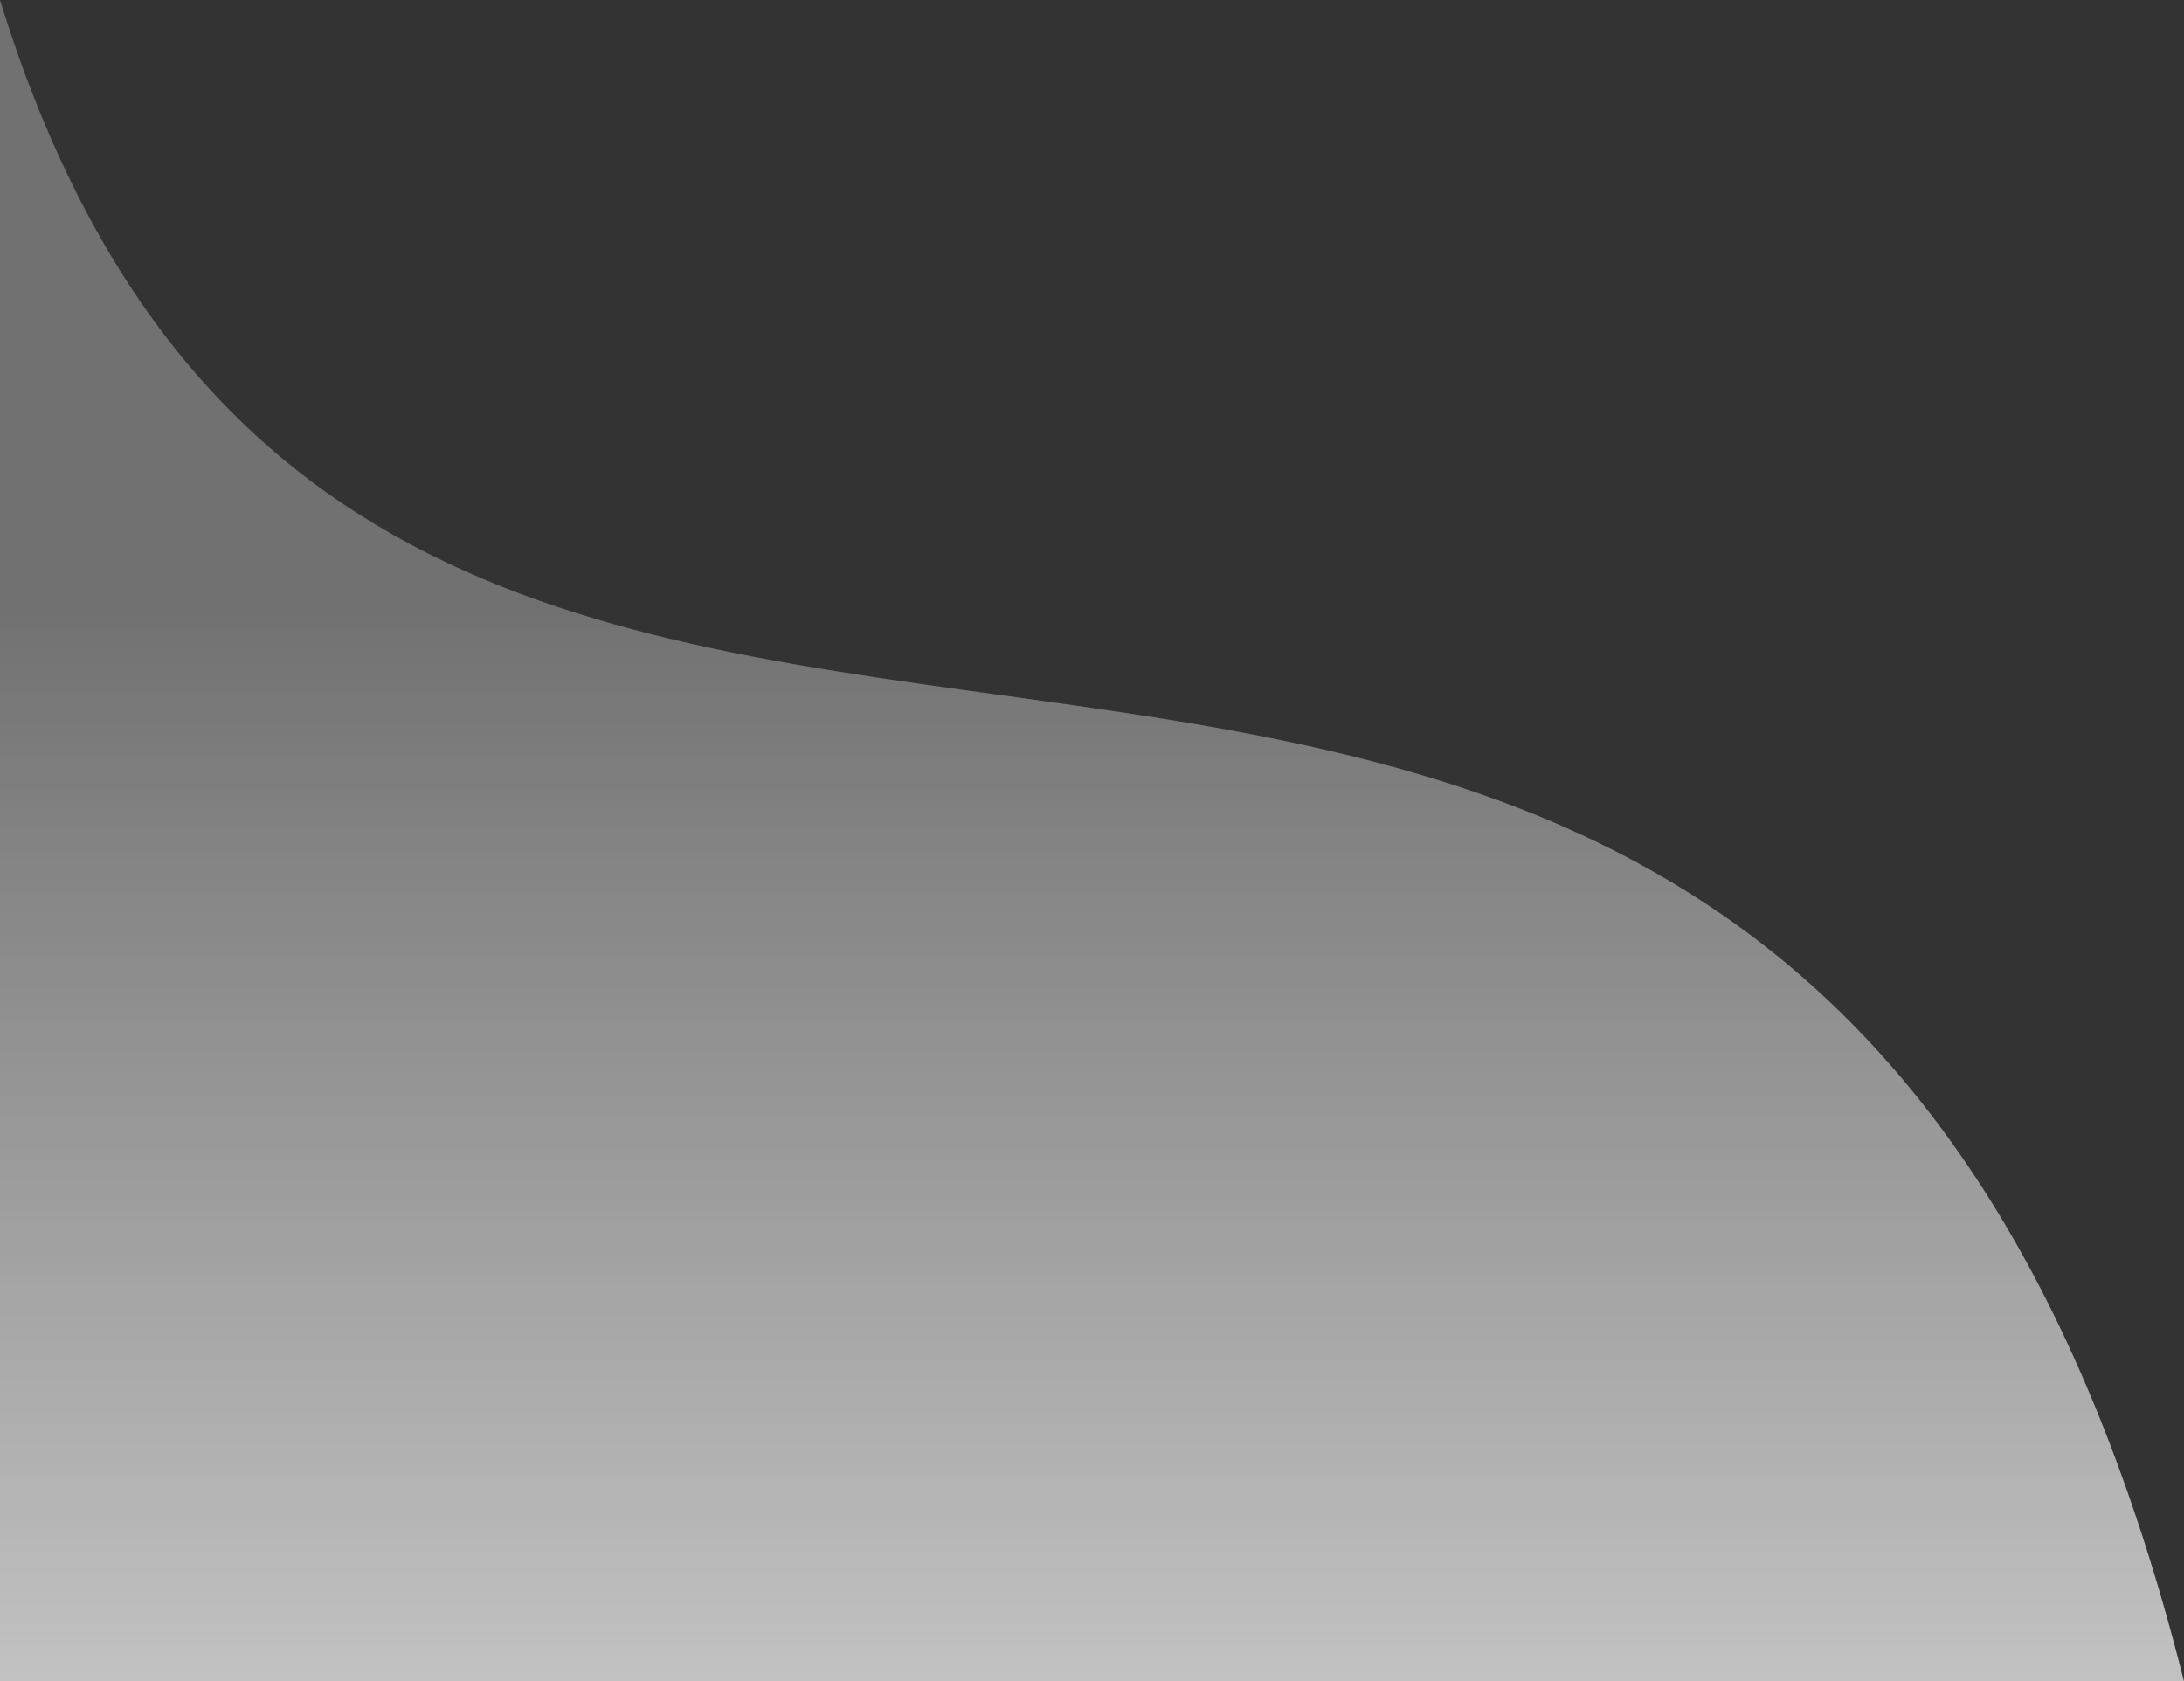 <svg xmlns="http://www.w3.org/2000/svg" xmlns:xlink="http://www.w3.org/1999/xlink" width="408.261" height="314.272" viewBox="0 0 408.261 314.272">
  <rect x="0" y="0" width="408.261" height="314.272" fill="#333333" stroke="none"/>
  <defs>
    <linearGradient id="linear-gradient" x1="0.5" y1="0.358" x2="0.5" y2="1" gradientUnits="objectBoundingBox">
      <stop offset="0" stop-color="#fff" stop-opacity="0.302"/>
      <stop offset="1" stop-color="#fff" stop-opacity="0.702"/>
    </linearGradient>
  </defs>
  <path id="パス_63504" data-name="パス 63504" d="M-434.54,467.815V782.087H-26.279C-101.485,482.733-362.71,700.5-434.54,467.815" transform="translate(434.54 -467.815)" fill="url(#linear-gradient)"/>
</svg>
